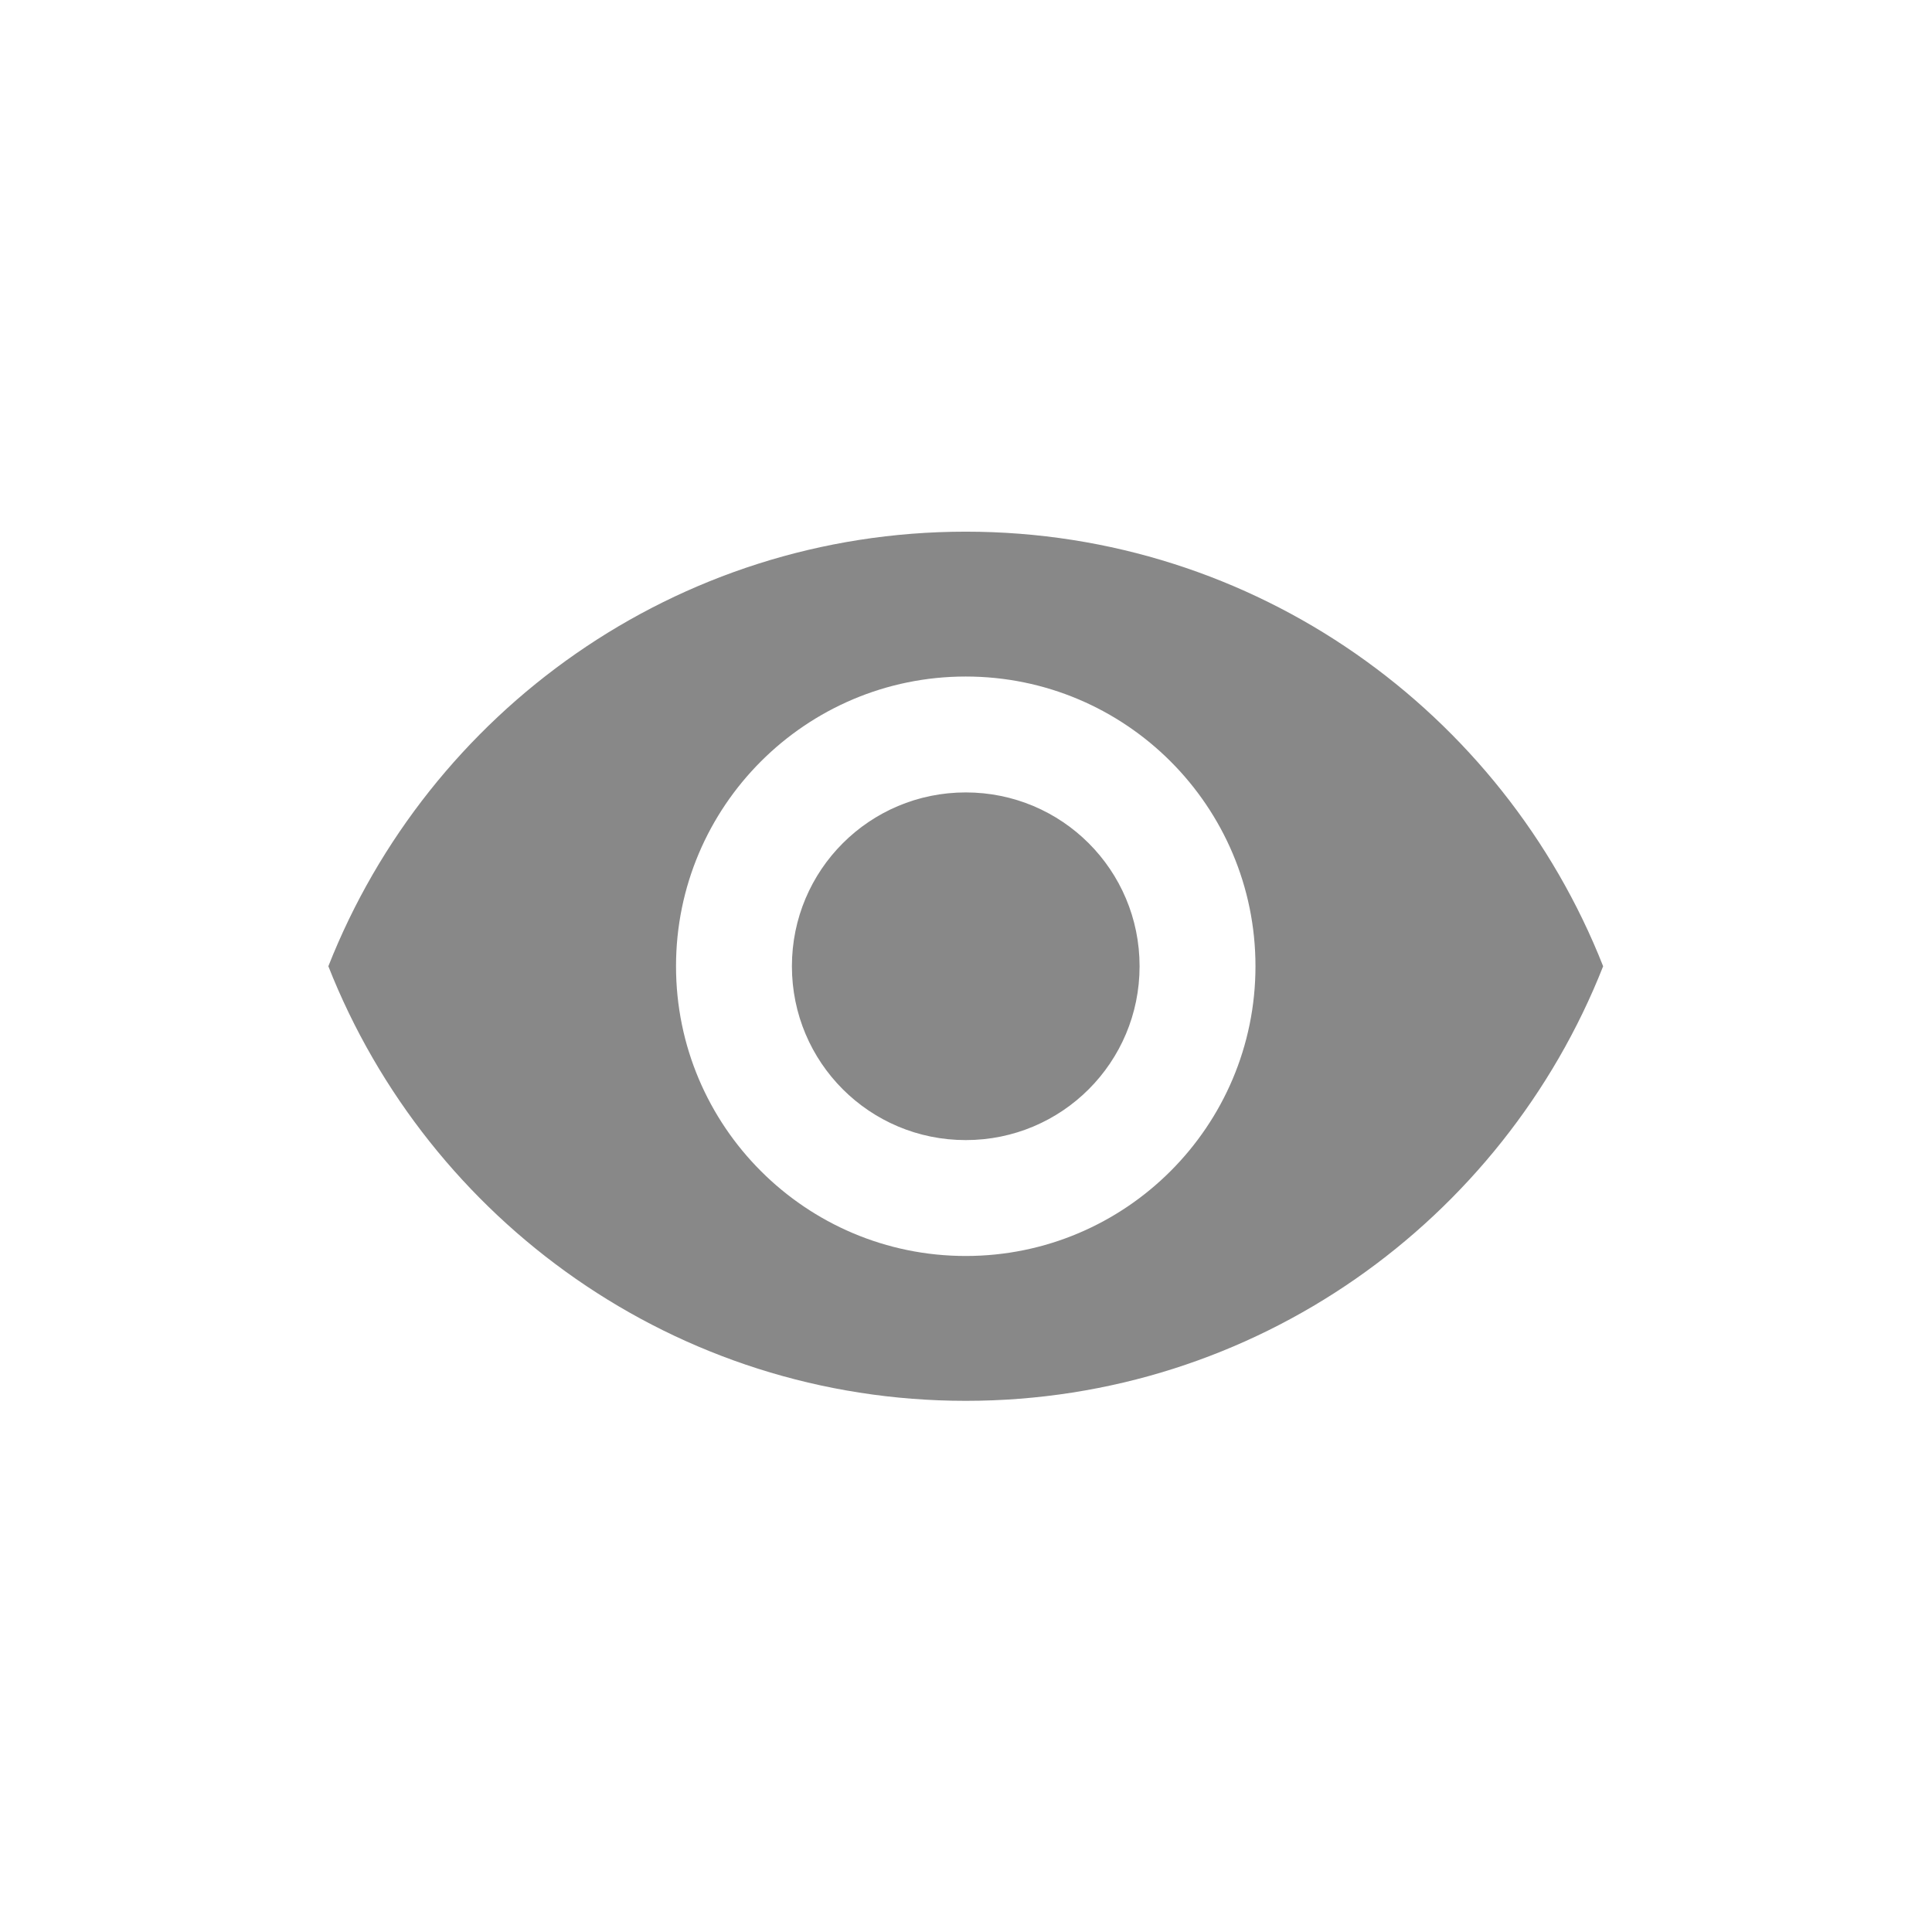 <?xml version="1.0" encoding="UTF-8" standalone="no"?>
<svg
   xmlns:dc="http://purl.org/dc/elements/1.1/"
   xmlns:cc="http://creativecommons.org/ns#"
   xmlns:rdf="http://www.w3.org/1999/02/22-rdf-syntax-ns#"
   xmlns:svg="http://www.w3.org/2000/svg"
   xmlns="http://www.w3.org/2000/svg"
   viewBox="0 0 26.667 26.667"
   height="26.667"
   width="26.667"
   xml:space="preserve"
   id="svg2"
   version="1.1"><defs
     id="defs6"><clipPath
       id="clipPath18"
       clipPathUnits="userSpaceOnUse"><path
         id="path16"
         d="M 0,20 H 20 V 0 H 0 Z" /></clipPath></defs><g
     transform="matrix(1.333,0,0,-1.333,0,26.667)"
     id="g10"><g
       id="g12"><g
         clip-path="url(#clipPath18)"
         id="g14"><g
           transform="translate(10,11.8)"
           id="g20"><path
             id="path22"
             style="fill:#888888;fill-opacity:1;fill-rule:nonzero;stroke:none"
             d="m 0,0 c -0.996,0 -1.8,-0.804 -1.8,-1.8 0,-0.996 0.804,-1.8 1.8,-1.8 0.996,0 1.8,0.804 1.8,1.8 C 1.8,-0.804 0.996,0 0,0 m 0,-4.8 c -1.656,0 -3,1.344 -3,3 0,1.656 1.344,3 3,3 1.656,0 3,-1.344 3,-3 0,-1.656 -1.344,-3 -3,-3 m 0,7.5 c -3,0 -5.562,-1.866 -6.6,-4.5 1.038,-2.634 3.6,-4.5 6.6,-4.5 3,0 5.562,1.866 6.6,4.5 C 5.562,0.834 3,2.7 0,2.7" /></g></g></g></g></svg>